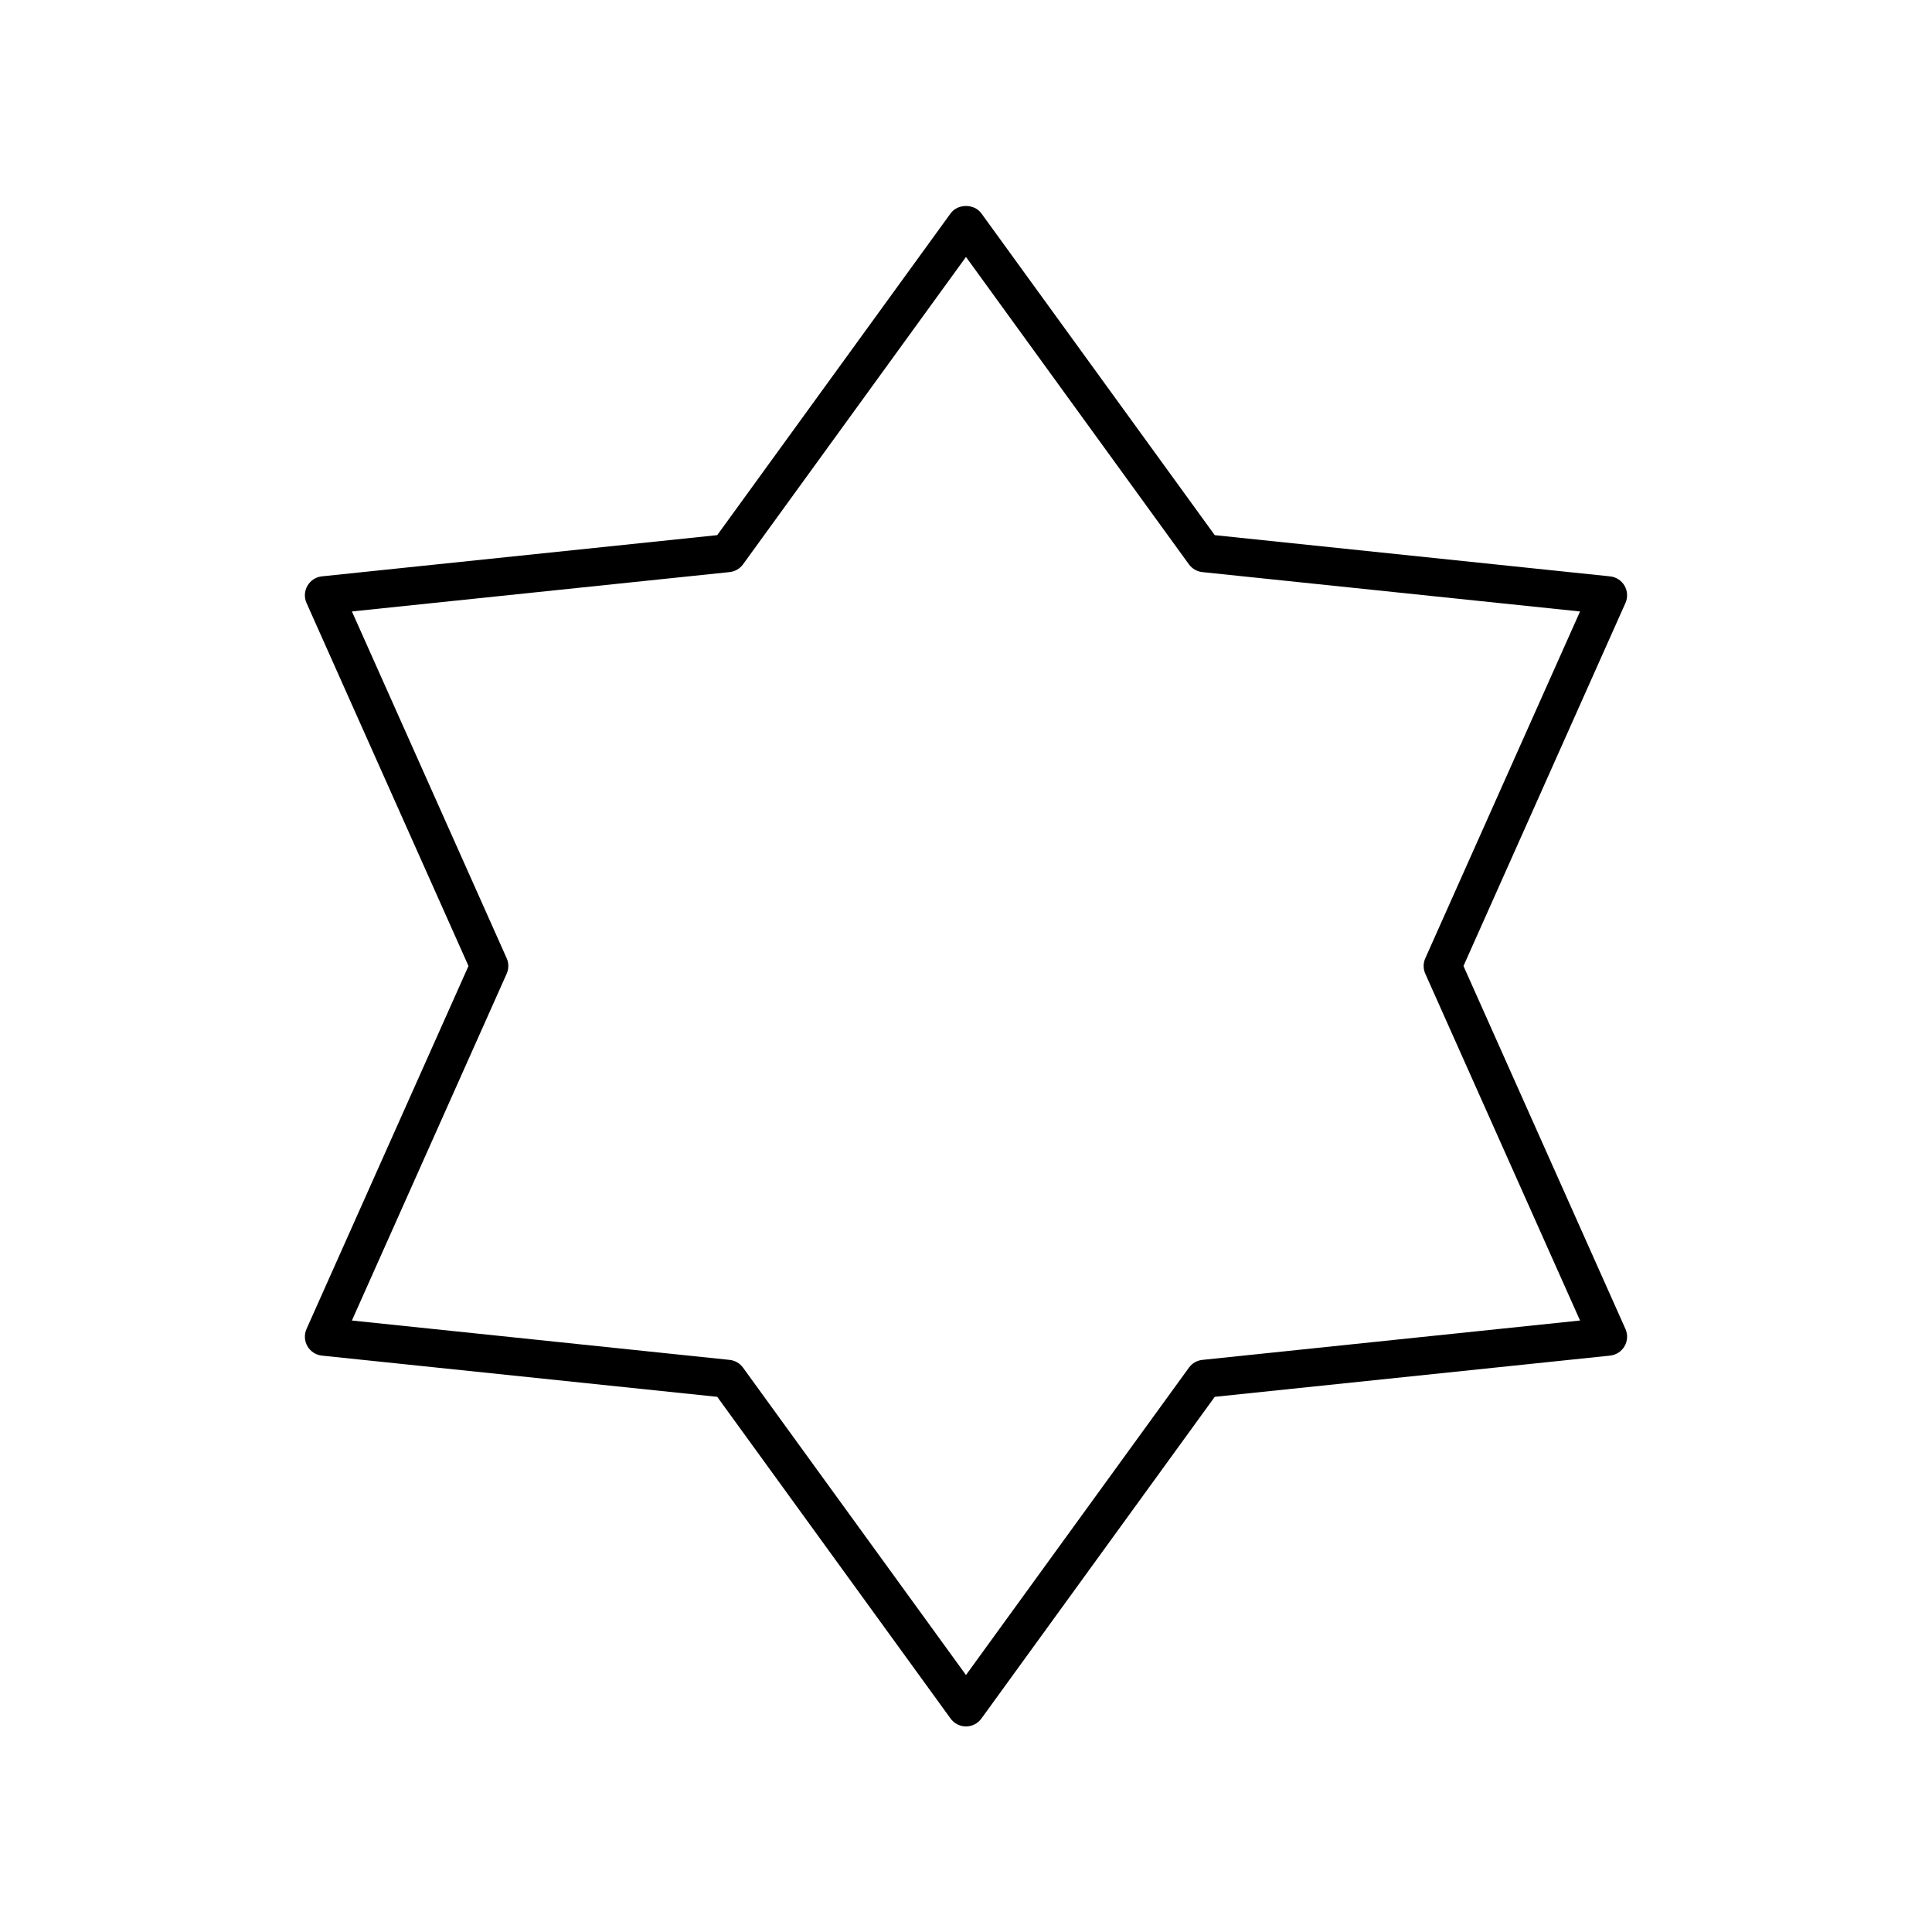 <?xml version="1.0" encoding="UTF-8"?>
<!-- Uploaded to: SVG Repo, www.svgrepo.com, Generator: SVG Repo Mixer Tools -->
<svg fill="#000000" width="800px" height="800px" version="1.1" viewBox="144 144 512 512" xmlns="http://www.w3.org/2000/svg">
 <path d="m225.47 500.76c0.809 1.398 2.234 2.324 3.844 2.492l104.76 10.922 61.844 85.266c0.949 1.309 2.461 2.082 4.078 2.082 1.613 0 3.129-0.773 4.078-2.082l61.844-85.266 104.76-10.922c1.609-0.168 3.035-1.098 3.844-2.492 0.809-1.398 0.895-3.098 0.234-4.574l-42.922-96.188 42.922-96.188c0.66-1.48 0.57-3.18-0.234-4.574-0.809-1.398-2.234-2.324-3.844-2.492l-104.76-10.922-61.844-85.27c-1.898-2.617-6.258-2.617-8.156 0l-61.848 85.266-104.76 10.922c-1.609 0.168-3.035 1.098-3.84 2.496-0.809 1.398-0.895 3.098-0.234 4.574l42.918 96.188-42.922 96.188c-0.66 1.477-0.57 3.176 0.238 4.574zm52.801-98.711c0.586-1.309 0.586-2.801 0-4.109l-41.008-91.898 100.09-10.434c1.422-0.148 2.715-0.895 3.559-2.055l59.082-81.461 59.086 81.465c0.84 1.16 2.137 1.906 3.559 2.055l100.09 10.434-41.008 91.898c-0.586 1.309-0.586 2.801 0 4.109l41.008 91.898-100.09 10.434c-1.422 0.148-2.715 0.895-3.559 2.055l-59.086 81.461-59.086-81.461c-0.84-1.16-2.137-1.906-3.559-2.055l-100.09-10.434z"/>
</svg>